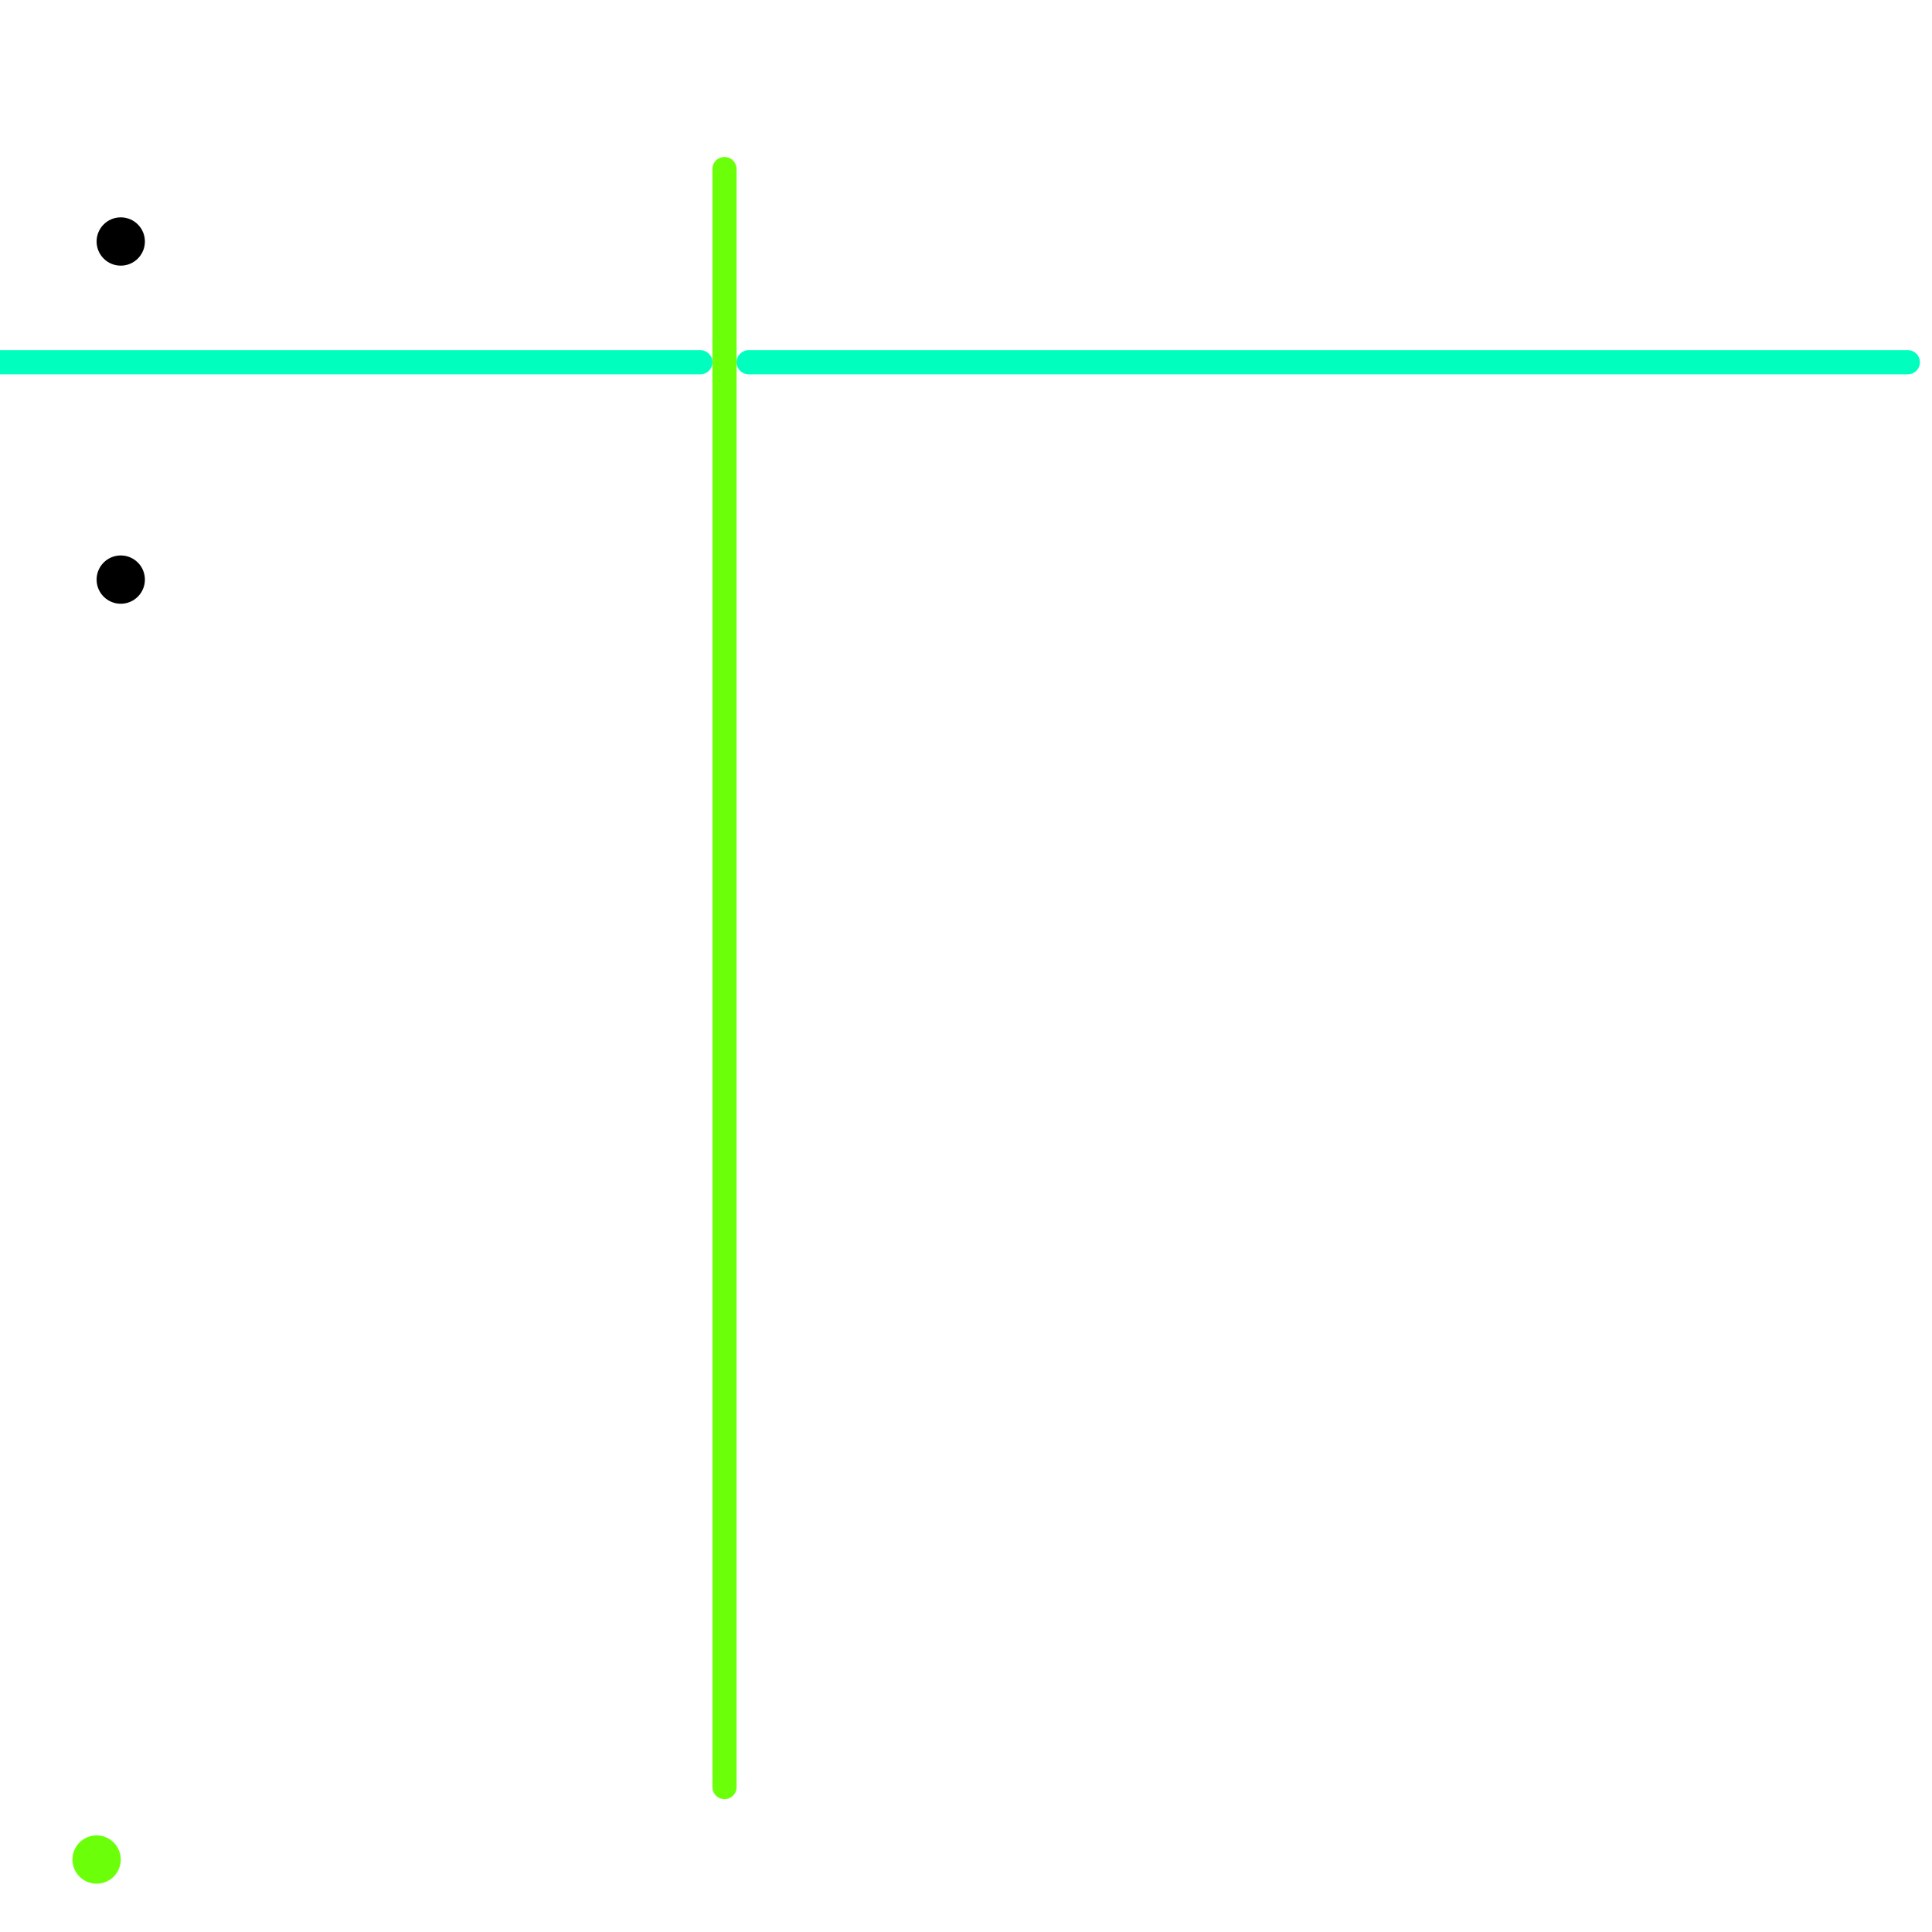 
<svg version="1.1" xmlns="http://www.w3.org/2000/svg" viewBox="0 0 80 80">
<style>text { font: 1px Helvetica; font-weight: 600; white-space: pre; dominant-baseline: central; } line { stroke-width: 1; fill: none; stroke-linecap: round; stroke-linejoin: round; } .c0 { stroke: #00ffbf } .c1 { stroke: #6cff0a } .c2 { stroke: #000000 }</style><defs><g id="wm-xf"><circle r="1.2" fill="#000"/><circle r="0.9" fill="#fff"/><circle r="0.6" fill="#000"/><circle r="0.3" fill="#fff"/></g><g id="wm"><circle r="0.6" fill="#000"/><circle r="0.3" fill="#fff"/></g></defs><line class="c0" x1="31" y1="15" x2="79" y2="15"/><line class="c0" x1="0" y1="15" x2="29" y2="15"/><line class="c1" x1="30" y1="7" x2="30" y2="74"/><circle cx="4" cy="77" r="1" fill="#6cff0a" /><circle cx="5" cy="10" r="1" fill="#000000" /><circle cx="5" cy="24" r="1" fill="#000000" />
</svg>
